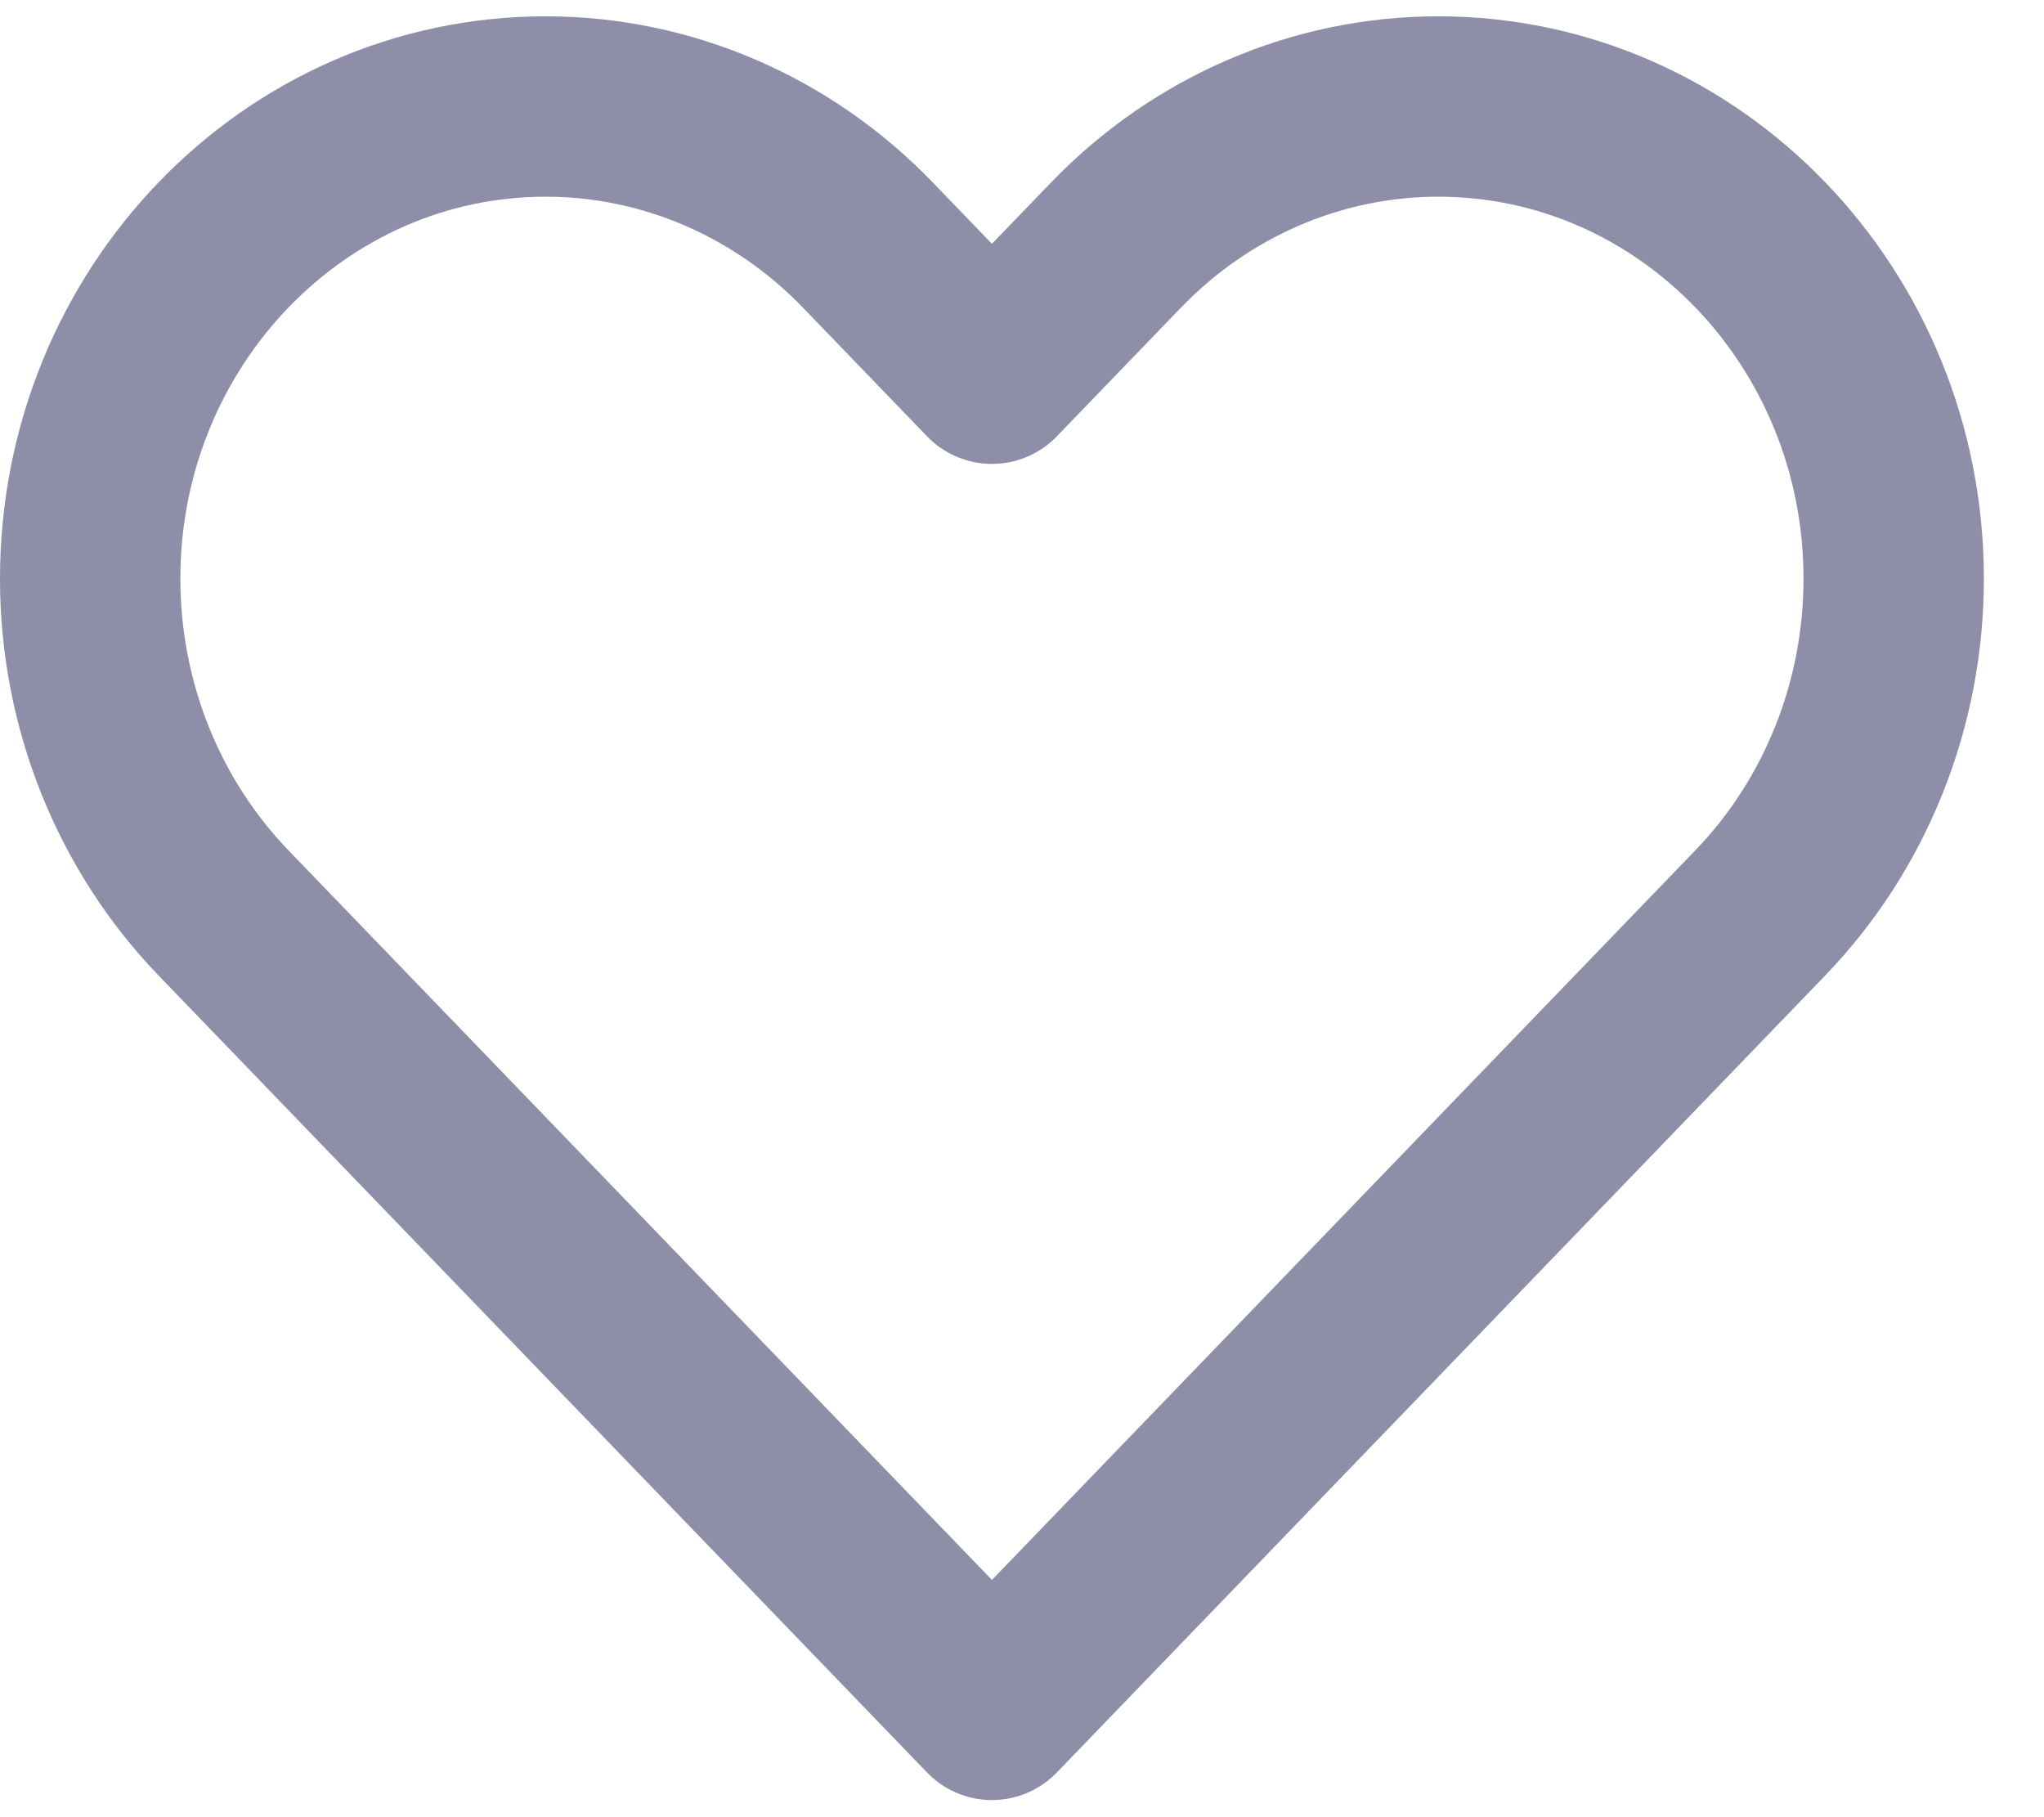 <svg width="15" height="13.33" viewBox="0 0 17 15" fill="none" xmlns="http://www.w3.org/2000/svg">
<path d="M1.859 7.538L8.25 14.165L14.64 7.538C15.351 6.801 15.75 5.802 15.75 4.76C15.75 2.591 14.054 0.832 11.962 0.832C10.957 0.832 9.994 1.246 9.283 1.983L8.25 3.054L7.217 1.983C6.506 1.246 5.543 0.832 4.538 0.832C2.446 0.832 0.75 2.591 0.75 4.76C0.75 5.802 1.149 6.801 1.859 7.538Z" stroke="#8E8EA9" stroke-width="1.5" stroke-linecap="round" stroke-linejoin="round"/>
</svg>
